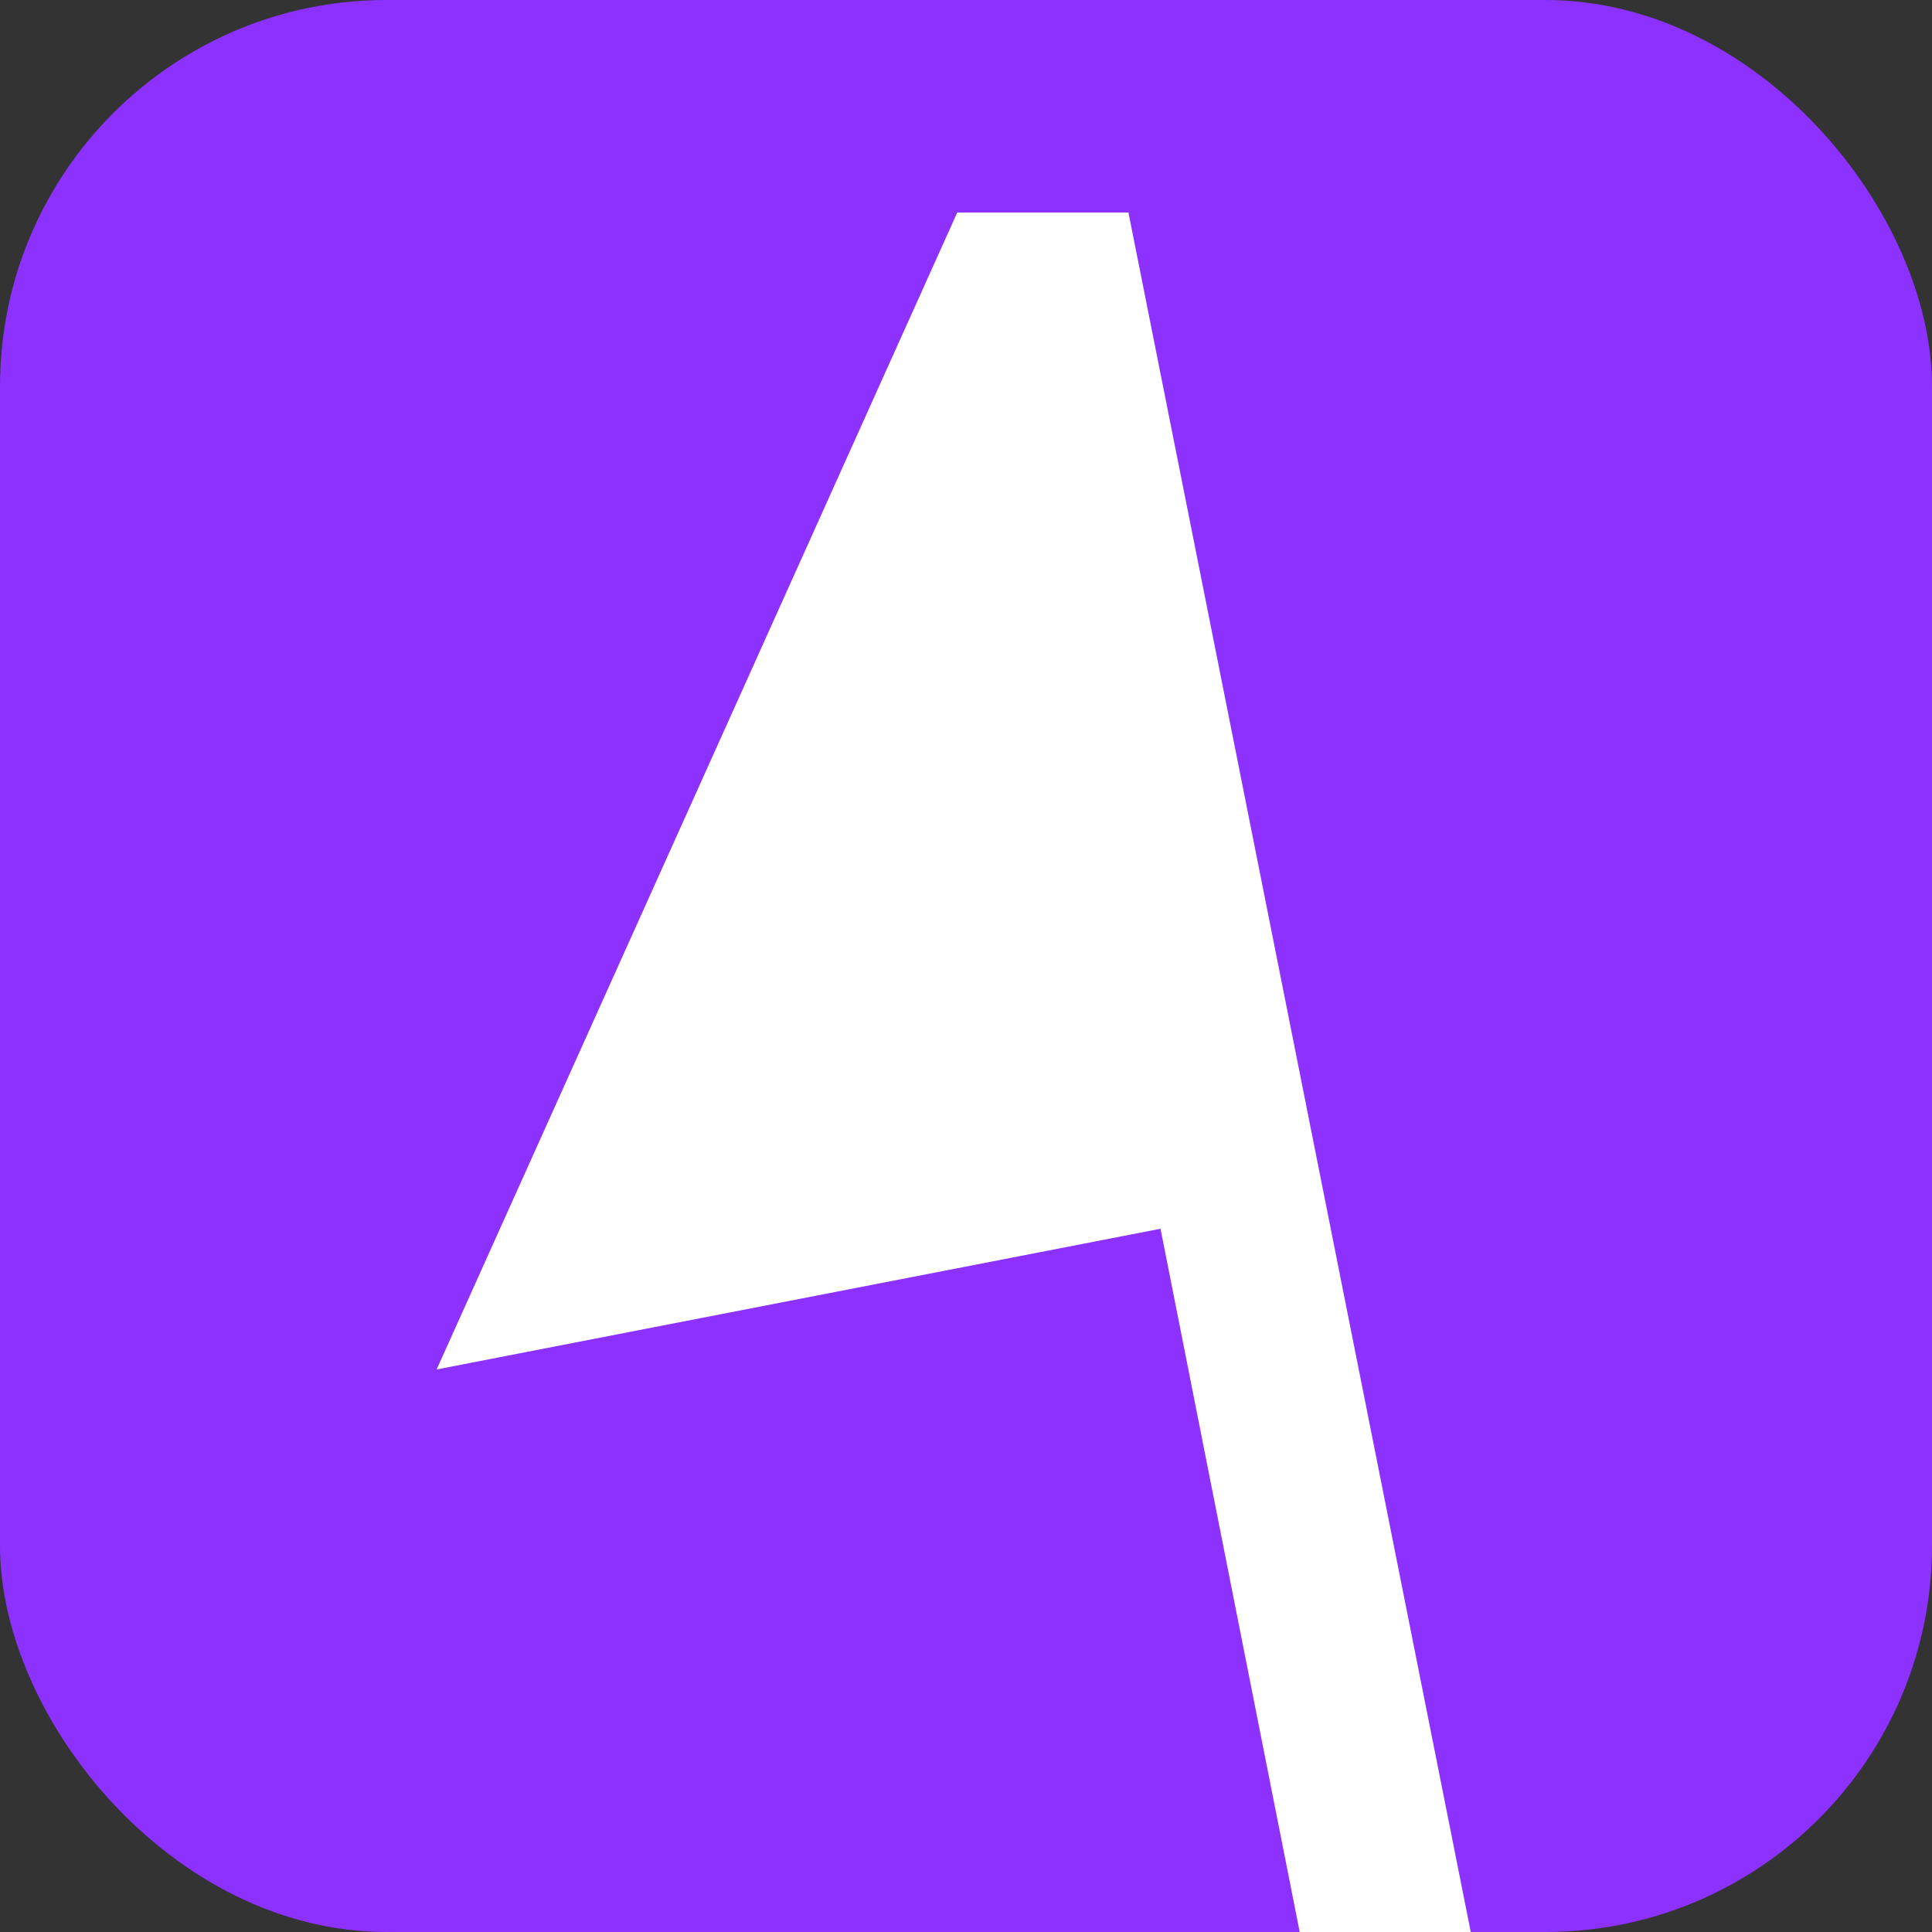 <svg width="40" height="40" viewBox="0 0 40 40" fill="none" xmlns="http://www.w3.org/2000/svg">
<rect x="0" y="0" width="40" height="40" fill="#333333" stroke="none"/>
<g clip-path="url(#clip0_1866_1652)">
<rect width="40" height="40" rx="8" fill="#8C31FF"/>
<path fill-rule="evenodd" clip-rule="evenodd" d="M19.819 4.4H23.363L30.88 42.158H27.336L24.027 25.44L9.04 28.353L19.819 4.4Z" fill="white"/>
</g>
<defs>
<clipPath id="clip0_1866_1652">
<rect width="40" height="40" rx="8" fill="white"/>
</clipPath>
</defs>
</svg>
